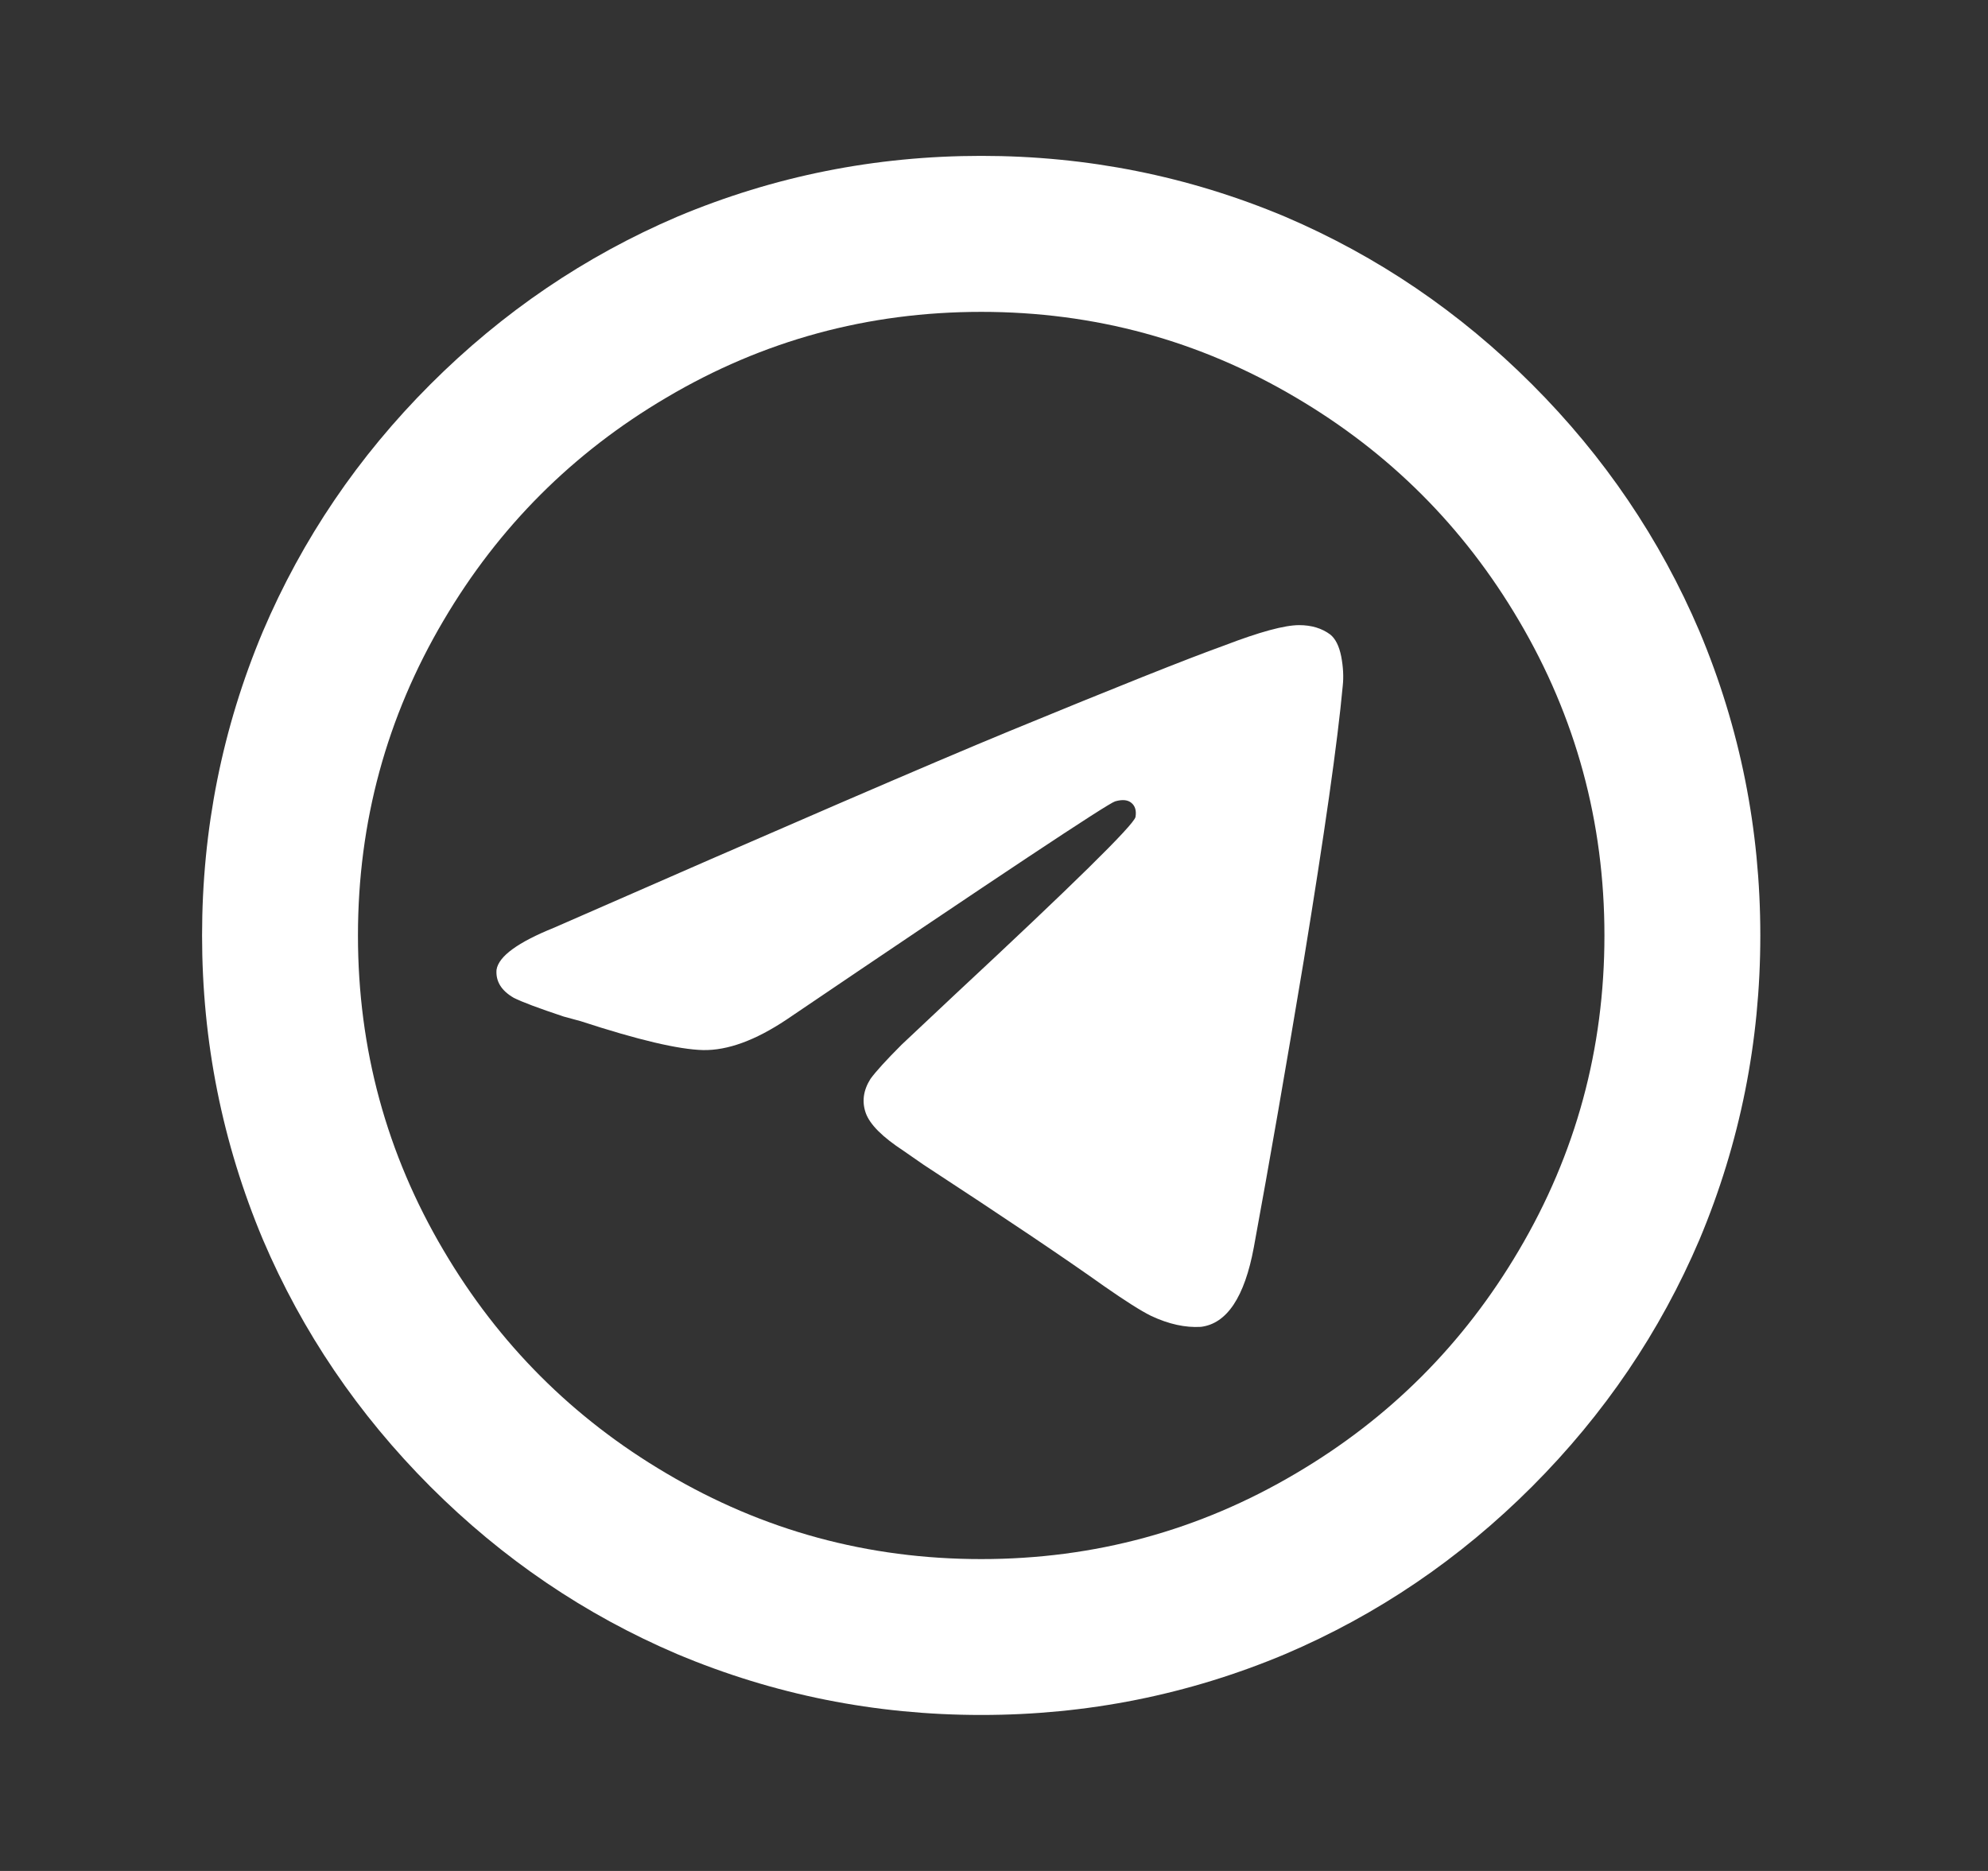 <svg width="17" height="16" viewBox="0 0 17 16" fill="none" xmlns="http://www.w3.org/2000/svg">
<rect x="0" y="0" width="17" height="16" fill="#333333" stroke="none"/>
<path d="M13.72 8C13.72 8.969 13.476 9.867 12.988 10.693C12.517 11.493 11.882 12.129 11.082 12.6C10.256 13.089 9.359 13.333 8.391 13.333C7.422 13.333 6.525 13.089 5.699 12.6C4.899 12.129 4.264 11.493 3.793 10.693C3.305 9.867 3.061 8.969 3.061 8C3.061 7.031 3.305 6.133 3.793 5.306C4.264 4.506 4.899 3.871 5.699 3.4C6.525 2.911 7.422 2.667 8.391 2.667C9.359 2.667 10.256 2.911 11.082 3.4C11.882 3.871 12.517 4.506 12.988 5.306C13.476 6.133 13.72 7.031 13.72 8ZM8.391 14.666C9.297 14.666 10.163 14.493 10.989 14.146C11.78 13.809 12.483 13.331 13.101 12.713C13.718 12.095 14.196 11.391 14.533 10.6C14.88 9.773 15.053 8.906 15.053 8C15.053 7.093 14.88 6.226 14.533 5.4C14.196 4.609 13.718 3.904 13.101 3.287C12.483 2.669 11.78 2.191 10.989 1.853C10.163 1.506 9.297 1.333 8.391 1.333C7.484 1.333 6.618 1.506 5.792 1.853C5.002 2.191 4.298 2.669 3.68 3.287C3.063 3.904 2.585 4.609 2.248 5.4C1.901 6.226 1.728 7.093 1.728 8C1.728 8.906 1.901 9.773 2.248 10.6C2.585 11.391 3.063 12.095 3.68 12.713C4.298 13.331 5.002 13.809 5.792 14.146C6.618 14.493 7.484 14.666 8.391 14.666ZM8.63 6.253C7.982 6.52 6.685 7.08 4.739 7.933C4.429 8.058 4.264 8.178 4.246 8.293C4.238 8.391 4.286 8.471 4.393 8.533C4.464 8.569 4.606 8.622 4.819 8.693L4.966 8.733C5.455 8.893 5.803 8.975 6.012 8.98C6.221 8.984 6.458 8.898 6.725 8.72C8.537 7.493 9.474 6.871 9.536 6.853C9.599 6.835 9.645 6.84 9.676 6.867C9.707 6.893 9.719 6.933 9.71 6.987C9.692 7.058 9.177 7.564 8.164 8.507L7.711 8.933C7.578 9.066 7.489 9.164 7.444 9.226C7.382 9.324 7.369 9.422 7.404 9.52C7.44 9.618 7.547 9.724 7.724 9.84L7.897 9.96C8.59 10.413 9.106 10.76 9.443 11C9.621 11.124 9.754 11.209 9.843 11.253C9.994 11.324 10.136 11.355 10.269 11.347C10.491 11.32 10.643 11.093 10.722 10.666C10.856 9.938 10.998 9.12 11.149 8.213C11.326 7.129 11.438 6.346 11.482 5.867C11.491 5.787 11.486 5.702 11.469 5.613C11.451 5.524 11.42 5.462 11.375 5.426C11.304 5.373 11.215 5.346 11.109 5.346C10.985 5.346 10.771 5.404 10.469 5.52C10.149 5.635 9.536 5.88 8.63 6.253Z" fill="white"/>
</svg>
